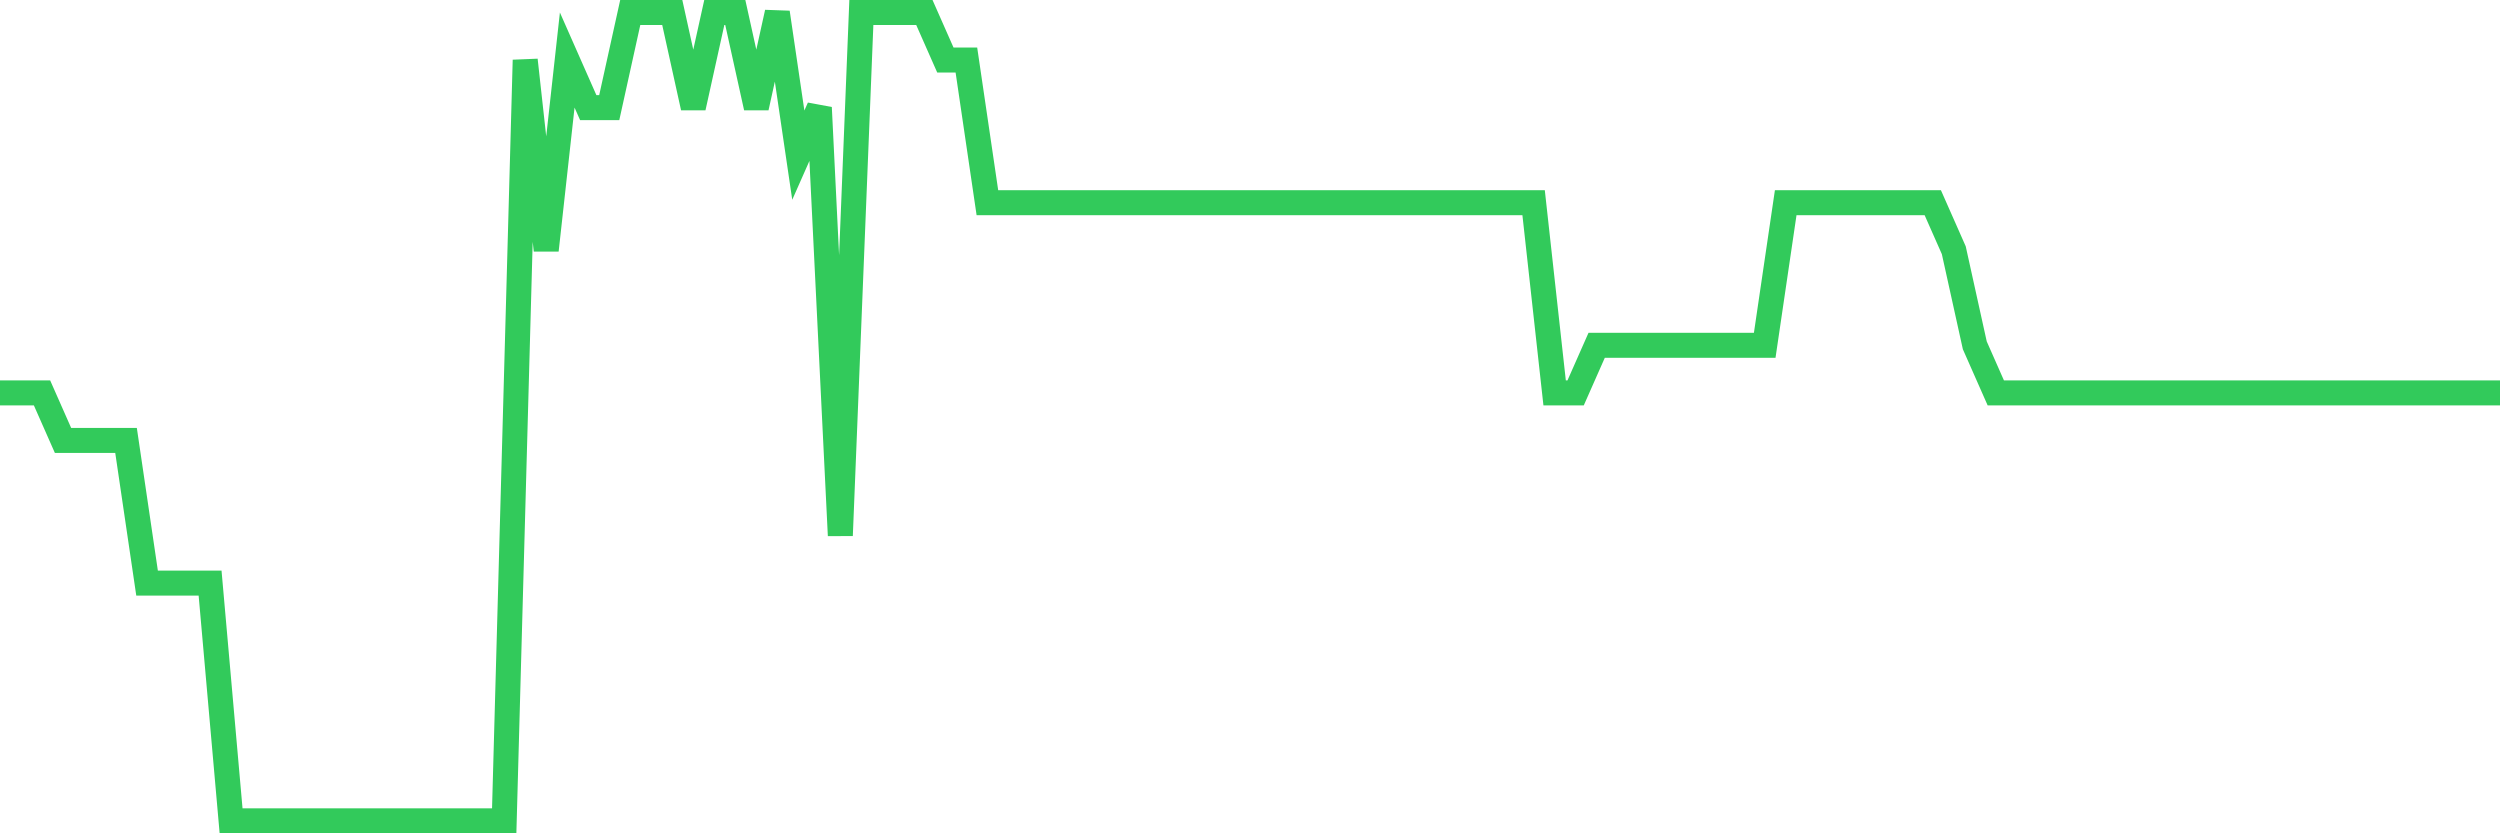 <svg
  xmlns="http://www.w3.org/2000/svg"
  xmlns:xlink="http://www.w3.org/1999/xlink"
  width="120"
  height="40"
  viewBox="0 0 120 40"
  preserveAspectRatio="none"
>
  <polyline
    points="0,18.859 1.008,18.859 2.017,18.859 3.025,21.141 4.034,21.141 5.042,21.141 6.05,21.141 7.059,27.988 8.067,27.988 9.076,27.988 10.084,27.988 11.092,39.4 12.101,39.4 13.109,39.4 14.118,39.4 15.126,39.4 16.134,39.4 17.143,39.4 18.151,39.4 19.16,39.4 20.168,39.4 21.176,39.4 22.185,39.4 23.193,39.4 24.202,39.4 25.21,2.882 26.218,12.012 27.227,2.882 28.235,5.165 29.244,5.165 30.252,0.6 31.261,0.6 32.269,0.6 33.277,5.165 34.286,0.6 35.294,0.6 36.303,5.165 37.311,0.6 38.319,7.447 39.328,5.165 40.336,25.706 41.345,0.6 42.353,0.6 43.361,0.6 44.37,0.6 45.378,2.882 46.387,2.882 47.395,9.729 48.403,9.729 49.412,9.729 50.42,9.729 51.429,9.729 52.437,9.729 53.445,9.729 54.454,9.729 55.462,9.729 56.471,9.729 57.479,9.729 58.487,9.729 59.496,9.729 60.504,9.729 61.513,9.729 62.521,9.729 63.529,9.729 64.538,9.729 65.546,9.729 66.555,9.729 67.563,9.729 68.571,9.729 69.58,9.729 70.588,9.729 71.597,9.729 72.605,9.729 73.613,9.729 74.622,18.859 75.63,18.859 76.639,16.576 77.647,16.576 78.655,16.576 79.664,16.576 80.672,16.576 81.681,16.576 82.689,16.576 83.697,16.576 84.706,16.576 85.714,9.729 86.723,9.729 87.731,9.729 88.739,9.729 89.748,9.729 90.756,9.729 91.765,9.729 92.773,9.729 93.782,12.012 94.79,16.576 95.798,18.859 96.807,18.859 97.815,18.859 98.824,18.859 99.832,18.859 100.84,18.859 101.849,18.859 102.857,18.859 103.866,18.859 104.874,18.859 105.882,18.859 106.891,18.859 107.899,18.859 108.908,18.859 109.916,18.859 110.924,18.859 111.933,18.859 112.941,18.859 113.95,18.859 114.958,18.859 115.966,18.859 116.975,18.859 117.983,18.859 118.992,18.859 120,18.859"
    fill="none"
    stroke="#32ca5b"
    stroke-width="1.2"
  >
  </polyline>
</svg>